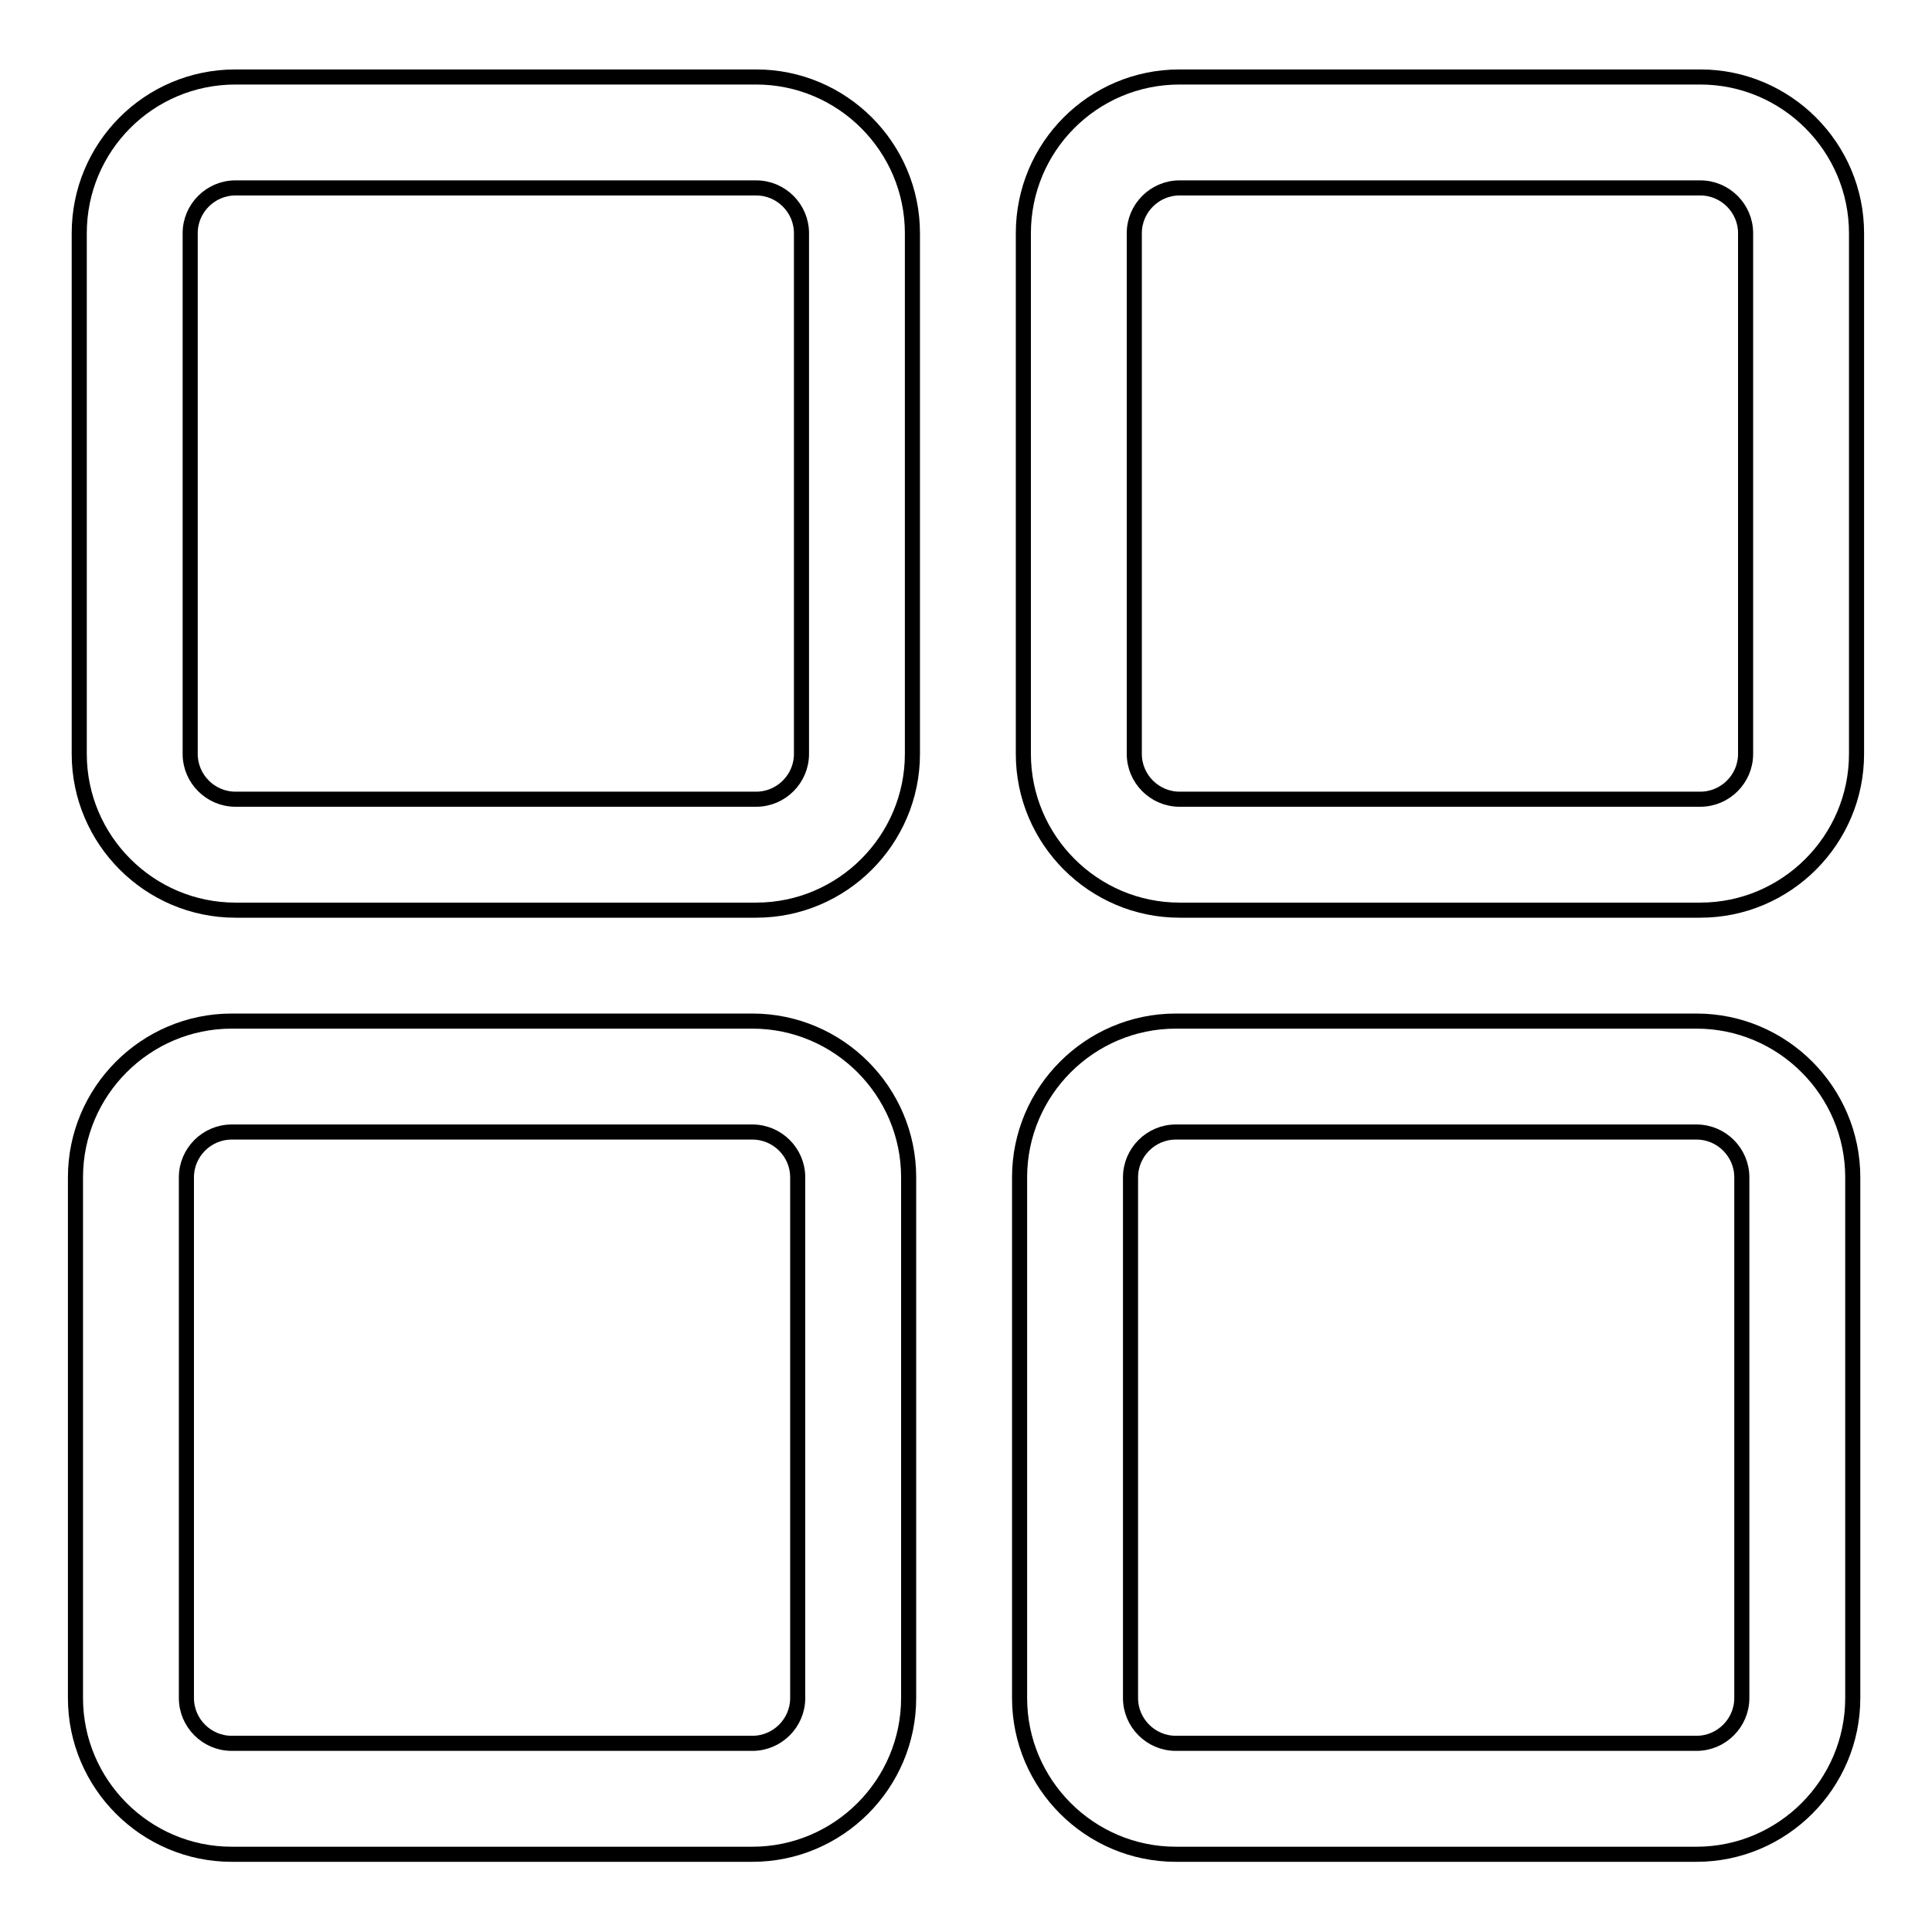 <?xml version="1.0" encoding="utf-8"?>
<!-- Svg Vector Icons : http://www.onlinewebfonts.com/icon -->
<!DOCTYPE svg PUBLIC "-//W3C//DTD SVG 1.1//EN" "http://www.w3.org/Graphics/SVG/1.1/DTD/svg11.dtd">
<svg version="1.1" xmlns="http://www.w3.org/2000/svg" xmlns:xlink="http://www.w3.org/1999/xlink" x="0px" y="0px" viewBox="0 0 256 256" enable-background="new 0 0 256 256" xml:space="preserve">
<g> <path stroke-width="2" fill-opacity="0" stroke="#000000"  d="M31.2,24.9c-3.3,0-6,2.7-6,6l0,0v69c0,3.3,2.7,6,6,6h69c3.3,0,6-2.7,6-6l0,0v-69c0-3.3-2.7-6-6-6l0,0H31.2z  M31.2,10.2h69c11.4,0,20.7,9.3,20.7,20.7v69c0,11.4-9.3,20.7-20.7,20.7h-69c-11.4,0-20.7-9.3-20.7-20.7v-69 C10.5,19.5,19.7,10.2,31.2,10.2z M156.3,24.9c-3.3,0-6,2.7-6,6l0,0v69c0,3.3,2.7,6,6,6h69c3.3,0,6-2.7,6-6l0,0v-69c0-3.3-2.7-6-6-6 l0,0H156.3z M156.3,10.2h69c11.4,0,20.7,9.3,20.7,20.7v69c0,11.4-9.3,20.7-20.7,20.7h-69c-11.4,0-20.7-9.3-20.7-20.7v-69 C135.6,19.5,144.8,10.2,156.3,10.2z M155.8,150c-3.3,0-6,2.7-6,6l0,0v69c0,3.3,2.7,6,6,6h69c3.3,0,6-2.7,6-6l0,0v-69 c0-3.3-2.7-6-6-6l0,0H155.8z M155.8,135.3h69c11.4,0,20.7,9.3,20.7,20.7v69c0,11.4-9.3,20.7-20.7,20.7h-69 c-11.4,0-20.7-9.3-20.7-20.7v-69C135.1,144.6,144.4,135.3,155.8,135.3L155.8,135.3z M30.7,150c-3.3,0-6,2.7-6,6l0,0v69 c0,3.3,2.7,6,6,6h69c3.3,0,6-2.7,6-6l0,0v-69c0-3.3-2.7-6-6-6l0,0H30.7L30.7,150z M30.7,135.3h69c11.4,0,20.7,9.3,20.7,20.7v69 c0,11.4-9.3,20.7-20.7,20.7h-69c-11.4,0-20.7-9.3-20.7-20.7v-69C10,144.6,19.3,135.3,30.7,135.3L30.7,135.3z"/></g>
</svg>